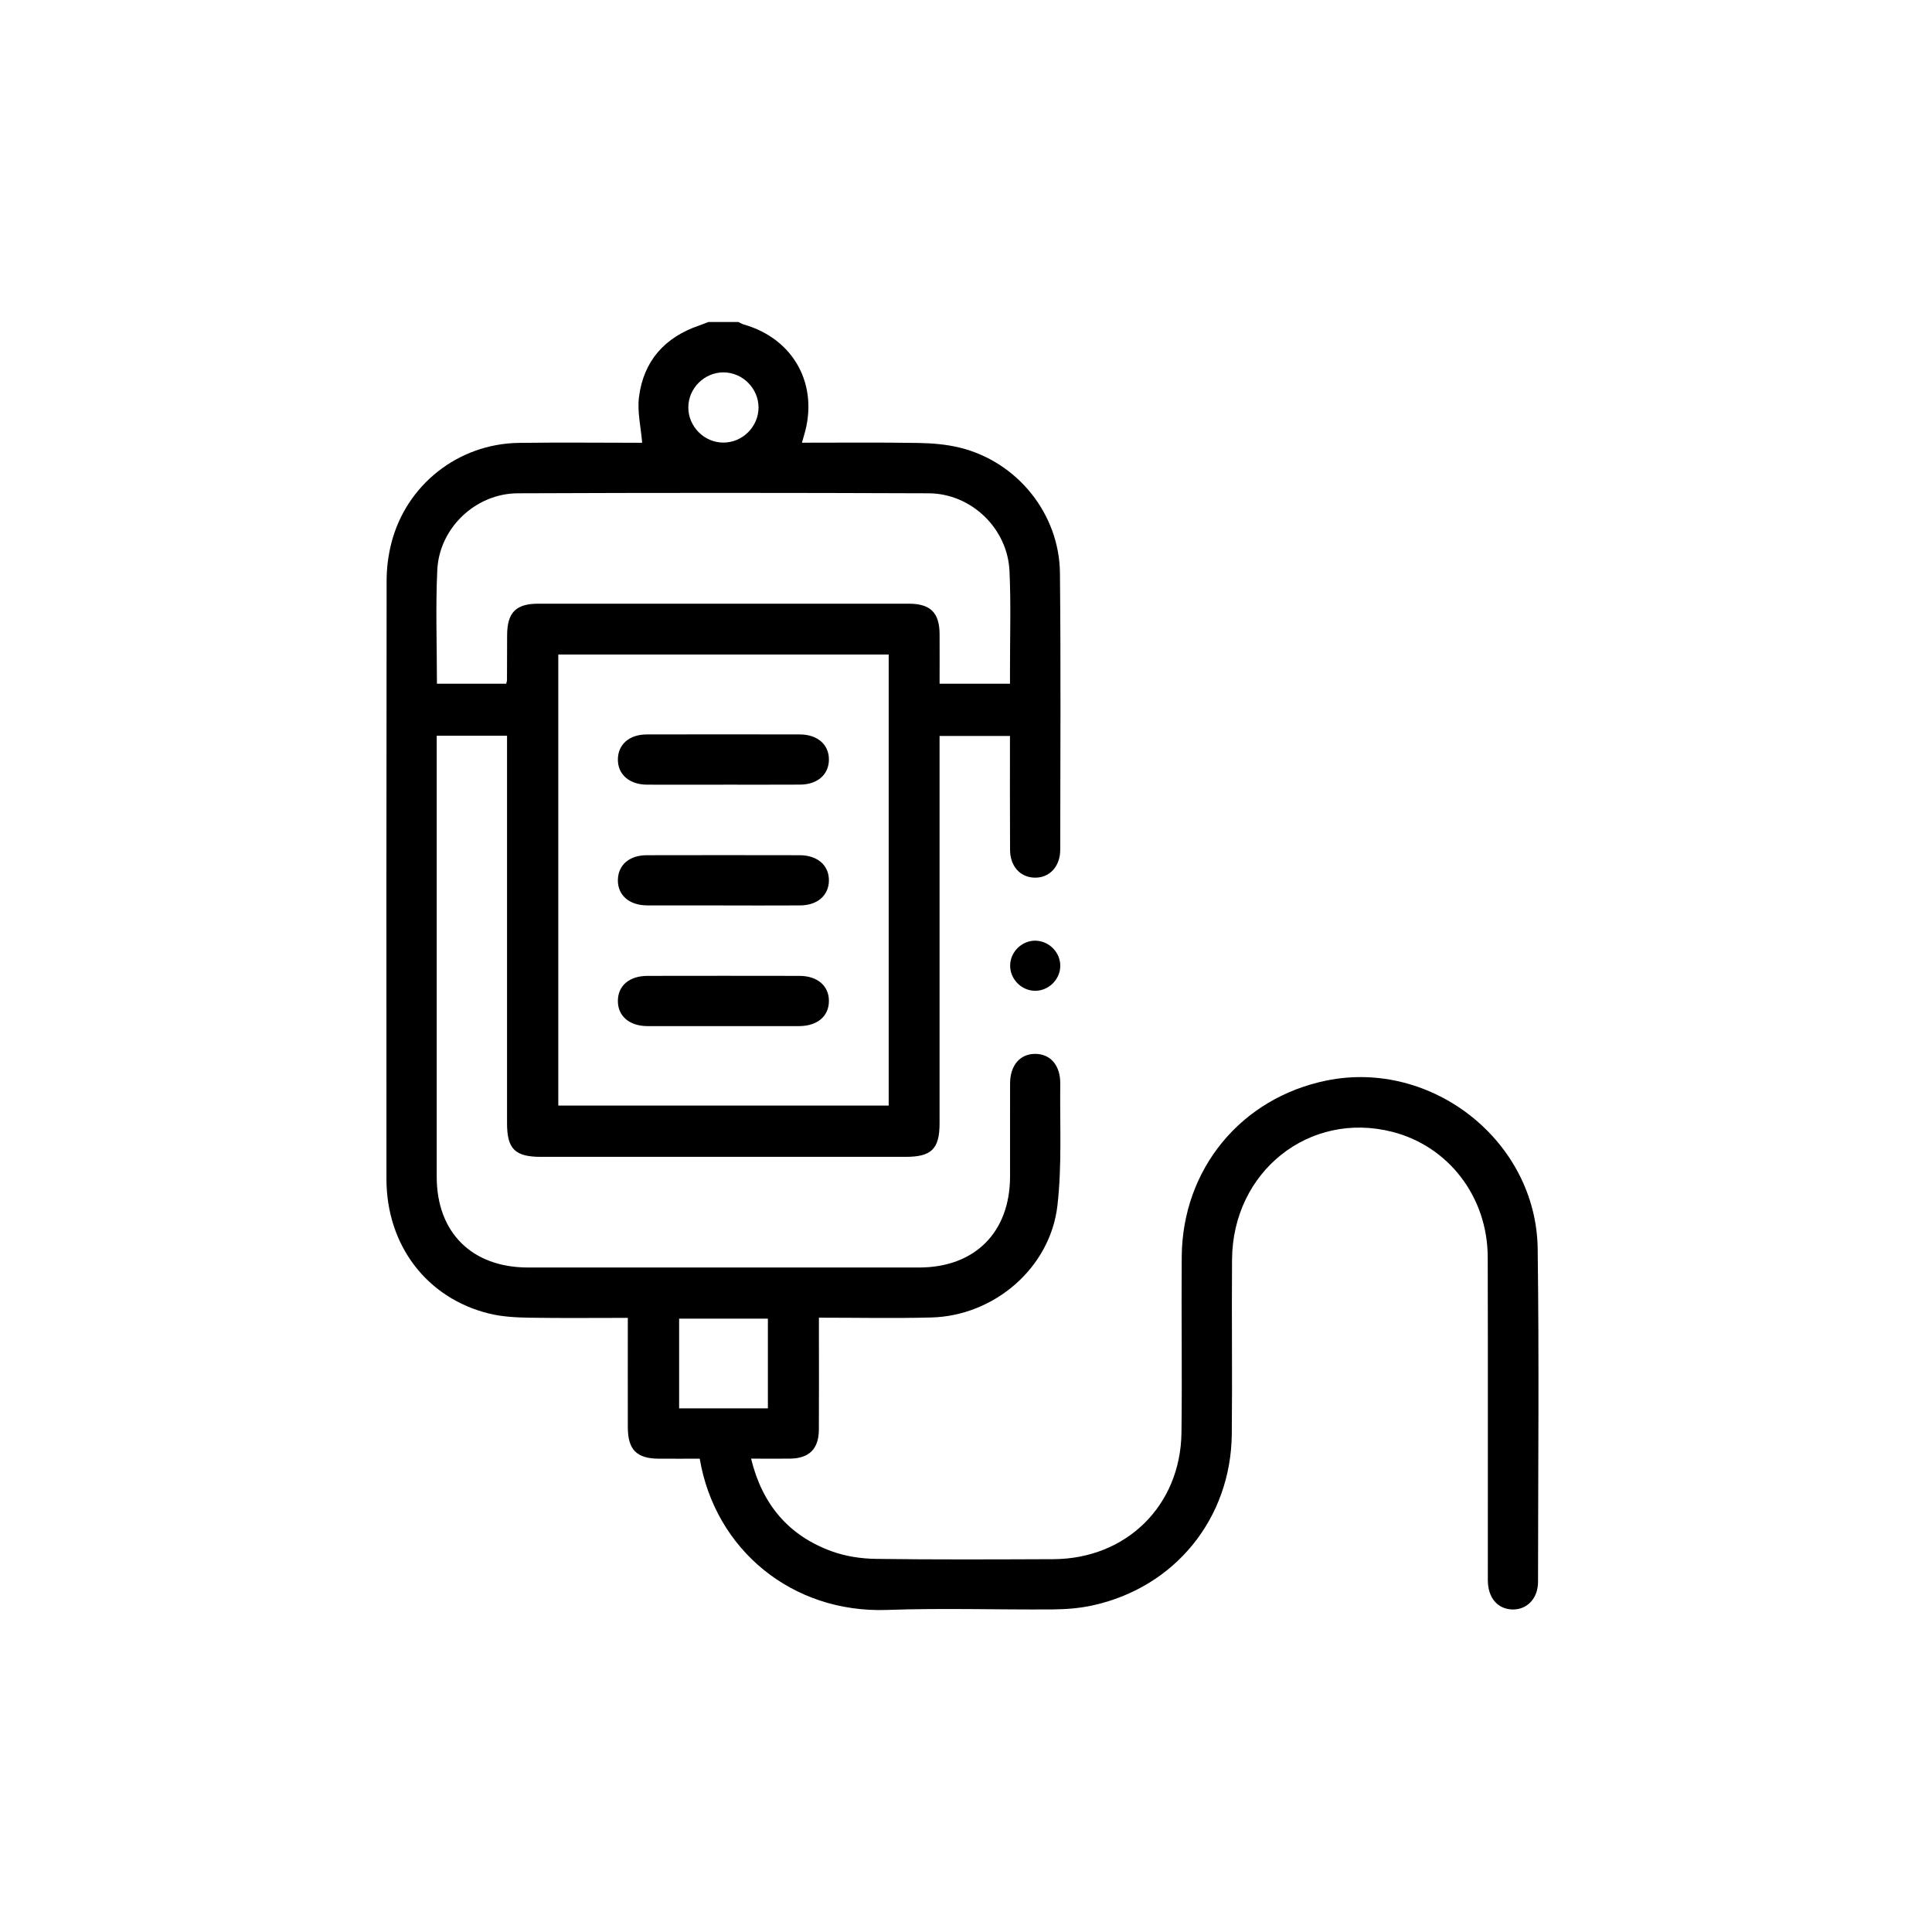 <svg width="70" height="70" viewBox="0 0 70 70" fill="none" xmlns="http://www.w3.org/2000/svg">
<path d="M26.756 11.667C26.822 11.698 26.885 11.739 26.953 11.758C28.77 12.279 29.681 13.957 29.131 15.777C29.109 15.848 29.09 15.92 29.056 16.04C30.48 16.04 31.872 16.026 33.263 16.049C33.774 16.057 34.297 16.1 34.792 16.223C36.867 16.741 38.384 18.622 38.404 20.766C38.437 24.106 38.418 27.448 38.414 30.787C38.414 31.4 38.021 31.812 37.484 31.799C36.963 31.787 36.599 31.385 36.596 30.792C36.589 29.428 36.593 28.062 36.593 26.665H34.042C34.042 26.861 34.042 27.038 34.042 27.216C34.042 31.71 34.042 36.205 34.042 40.699C34.042 41.628 33.75 41.915 32.81 41.915C28.406 41.915 24.004 41.915 19.6 41.915C18.659 41.915 18.371 41.629 18.371 40.697C18.371 36.203 18.371 31.708 18.371 27.214V26.656H15.823C15.823 26.828 15.823 26.989 15.823 27.149C15.823 32.311 15.823 37.475 15.823 42.637C15.823 44.657 17.099 45.923 19.13 45.924C23.853 45.925 28.574 45.925 33.297 45.924C35.32 45.924 36.593 44.65 36.596 42.627C36.597 41.504 36.593 40.38 36.597 39.257C36.599 38.597 36.958 38.181 37.511 38.184C38.062 38.187 38.422 38.602 38.415 39.266C38.397 40.738 38.48 42.222 38.313 43.676C38.054 45.939 36.022 47.678 33.739 47.735C32.405 47.77 31.07 47.742 29.671 47.742C29.671 47.962 29.671 48.152 29.671 48.343C29.671 49.497 29.676 50.651 29.669 51.804C29.665 52.495 29.318 52.839 28.631 52.849C28.177 52.855 27.722 52.849 27.213 52.849C27.616 54.508 28.573 55.64 30.137 56.207C30.64 56.39 31.202 56.474 31.739 56.481C33.88 56.511 36.021 56.5 38.162 56.492C40.808 56.481 42.773 54.554 42.807 51.908C42.834 49.783 42.8 47.656 42.816 45.531C42.842 42.352 44.967 39.78 48.066 39.149C51.882 38.373 55.659 41.342 55.713 45.239C55.767 49.262 55.728 53.286 55.726 57.31C55.726 57.918 55.324 58.331 54.789 58.314C54.256 58.296 53.909 57.888 53.907 57.254C53.905 53.352 53.914 49.449 53.903 45.547C53.897 43.366 52.485 41.53 50.447 41.009C47.441 40.24 44.664 42.442 44.639 45.632C44.622 47.743 44.652 49.853 44.63 51.964C44.597 55.02 42.573 57.509 39.597 58.165C39.127 58.269 38.636 58.308 38.152 58.312C36.148 58.327 34.142 58.259 32.141 58.331C28.697 58.454 25.91 56.147 25.352 52.851C24.866 52.851 24.368 52.854 23.87 52.851C23.067 52.848 22.748 52.525 22.747 51.709C22.744 50.407 22.747 49.105 22.747 47.749C21.532 47.749 20.354 47.762 19.174 47.743C18.692 47.734 18.198 47.709 17.732 47.596C15.468 47.044 14.004 45.123 14.002 42.722C13.999 35.494 13.999 28.267 14.008 21.039C14.008 20.589 14.066 20.127 14.176 19.692C14.712 17.569 16.597 16.08 18.792 16.047C20.294 16.026 21.797 16.043 23.267 16.043C23.221 15.478 23.085 14.92 23.151 14.39C23.315 13.082 24.083 12.219 25.334 11.793C25.445 11.756 25.553 11.709 25.663 11.667C26.027 11.667 26.392 11.667 26.756 11.667ZM20.228 23.714V40.057H32.199V23.714H20.228ZM15.833 24.772H18.341C18.356 24.706 18.368 24.677 18.369 24.648C18.372 24.102 18.372 23.556 18.374 23.01C18.378 22.194 18.693 21.873 19.499 21.873C23.975 21.872 28.451 21.872 32.927 21.873C33.711 21.873 34.039 22.199 34.043 22.973C34.047 23.574 34.043 24.177 34.043 24.772H36.594C36.594 24.584 36.594 24.434 36.594 24.283C36.592 23.084 36.631 21.884 36.576 20.687C36.505 19.146 35.192 17.879 33.645 17.873C28.684 17.854 23.721 17.852 18.76 17.873C17.234 17.879 15.917 19.127 15.844 20.649C15.779 22.01 15.831 23.376 15.831 24.772H15.833ZM27.822 51.027V47.778H24.606V51.027C24.778 51.027 24.913 51.027 25.049 51.027C25.959 51.027 26.868 51.027 27.823 51.027H27.822ZM27.483 14.767C27.484 14.073 26.907 13.494 26.213 13.492C25.519 13.491 24.94 14.068 24.939 14.762C24.939 15.456 25.514 16.035 26.208 16.036C26.902 16.038 27.481 15.461 27.483 14.767Z" fill="black"/>
<path d="M37.52 34.083C38.023 34.092 38.436 34.526 38.415 35.027C38.395 35.511 37.977 35.906 37.494 35.898C36.992 35.891 36.58 35.454 36.6 34.954C36.62 34.469 37.037 34.075 37.522 34.082L37.52 34.083Z" fill="black"/>
<path d="M26.214 28.431C25.29 28.431 24.366 28.434 23.441 28.43C22.794 28.426 22.375 28.051 22.387 27.5C22.399 26.964 22.805 26.611 23.435 26.61C25.283 26.606 27.131 26.606 28.979 26.61C29.627 26.611 30.046 26.988 30.033 27.539C30.021 28.072 29.612 28.426 28.985 28.428C28.061 28.433 27.138 28.43 26.213 28.43L26.214 28.431Z" fill="black"/>
<path d="M26.216 32.804C25.292 32.804 24.369 32.808 23.443 32.804C22.792 32.8 22.376 32.43 22.387 31.878C22.397 31.342 22.803 30.987 23.431 30.986C25.279 30.982 27.128 30.982 28.976 30.986C29.624 30.987 30.043 31.36 30.033 31.912C30.023 32.446 29.616 32.802 28.989 32.805C28.065 32.81 27.141 32.807 26.216 32.807V32.804Z" fill="black"/>
<path d="M26.181 37.178C25.271 37.178 24.362 37.181 23.454 37.178C22.799 37.174 22.383 36.812 22.387 36.261C22.39 35.711 22.804 35.358 23.466 35.358C25.299 35.355 27.133 35.354 28.966 35.358C29.62 35.358 30.038 35.723 30.033 36.273C30.029 36.823 29.614 37.175 28.953 37.178C28.03 37.181 27.106 37.178 26.181 37.178Z" fill="black"/>
</svg>
